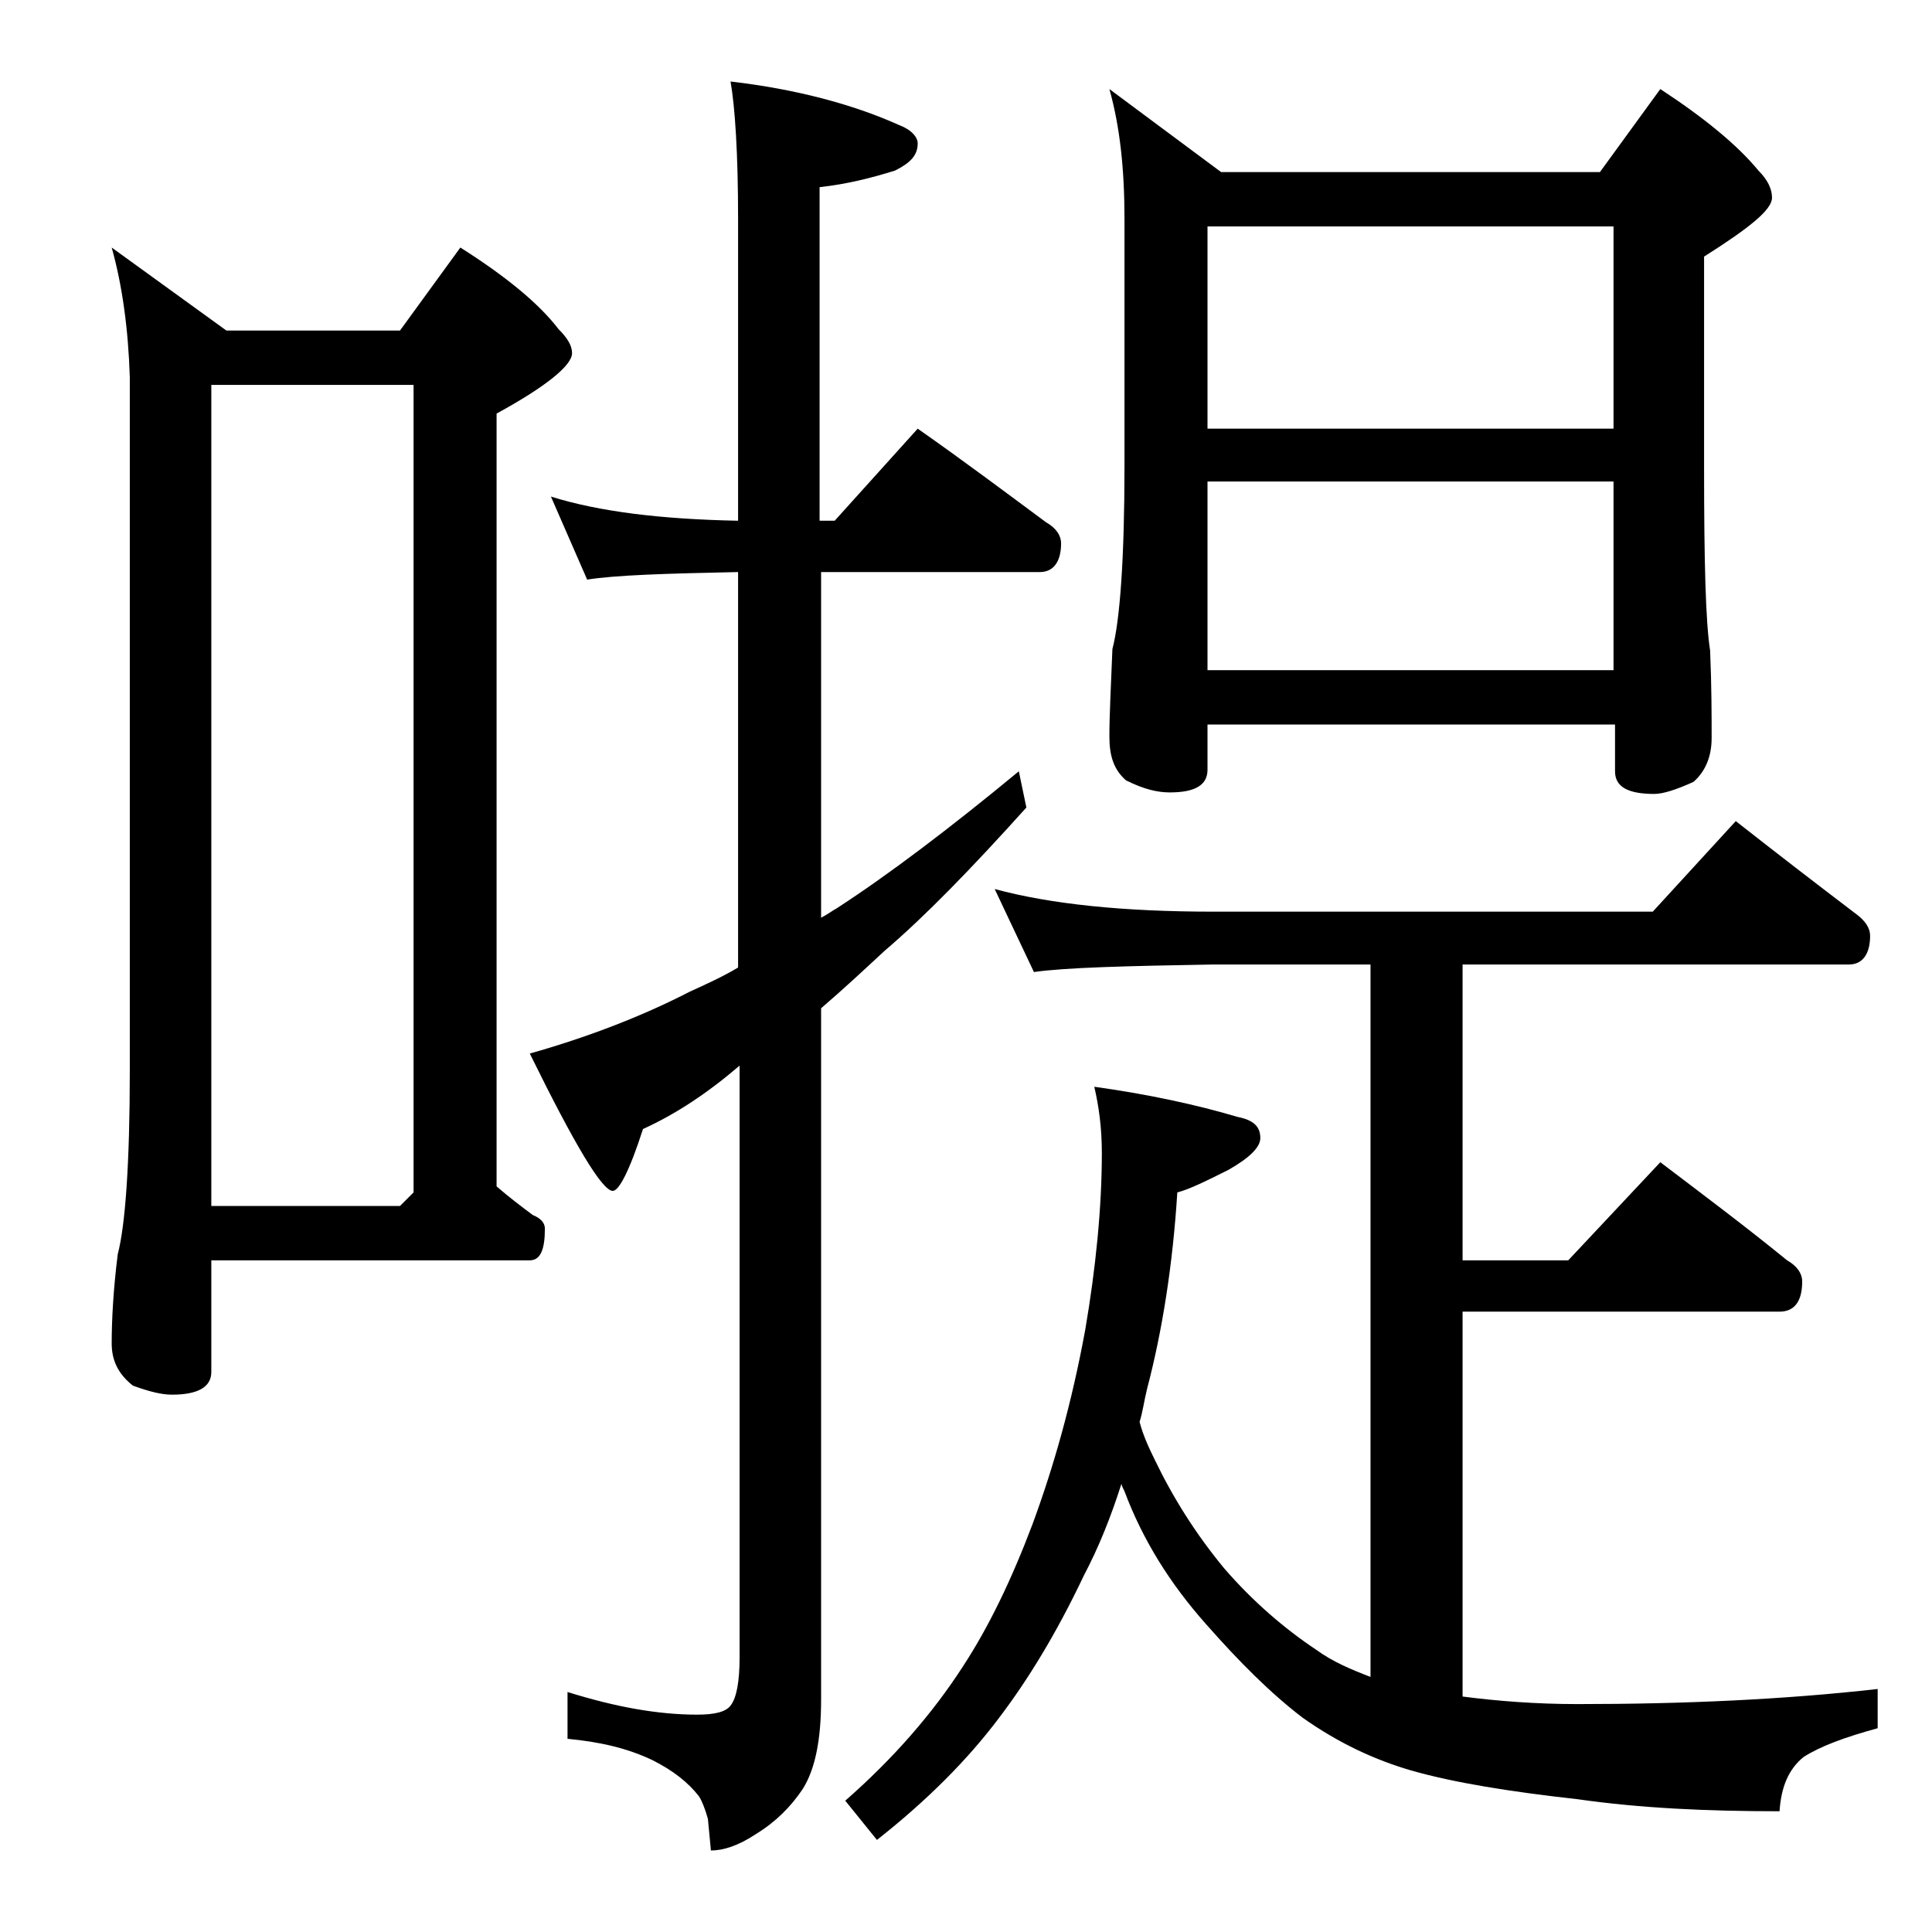 <?xml version="1.0" encoding="utf-8"?>
<!-- Generator: Adobe Illustrator 18.0.0, SVG Export Plug-In . SVG Version: 6.00 Build 0)  -->
<!DOCTYPE svg PUBLIC "-//W3C//DTD SVG 1.1//EN" "http://www.w3.org/Graphics/SVG/1.1/DTD/svg11.dtd">
<svg version="1.1" id="Layer_1" xmlns="http://www.w3.org/2000/svg" xmlns:xlink="http://www.w3.org/1999/xlink" x="0px" y="0px"
	 viewBox="0 0 128 128" enable-background="new 0 0 128 128" xml:space="preserve">
<path d="M7.4,16.4l7.6,5.5h11.5l4-5.5c3,1.9,5.2,3.7,6.5,5.4c0.6,0.6,0.9,1.1,0.9,1.6c0,0.8-1.7,2.2-5,4v51.2
	c0.8,0.7,1.6,1.3,2.4,1.9c0.5,0.2,0.8,0.5,0.8,0.9c0,1.4-0.3,2.1-1,2.1H14v7.4c0,1-0.9,1.5-2.6,1.5c-0.7,0-1.5-0.2-2.6-0.6
	C7.8,91,7.4,90.1,7.4,89c0-1.5,0.1-3.5,0.4-5.9c0.5-1.9,0.8-6,0.8-12.2V25C8.5,21.8,8.1,18.9,7.4,16.4z M14,79.9h12.5l0.9-0.9V25.5
	H14V79.9z M36.5,32.9c3.2,1,7.3,1.5,12.4,1.6v-20c0-4.3-0.2-7.4-0.5-9.1c4.3,0.5,8.1,1.5,11.2,2.9c0.8,0.3,1.2,0.8,1.2,1.2
	c0,0.8-0.5,1.3-1.5,1.8c-1.6,0.5-3.2,0.9-5,1.1v22.1h1l5.5-6.1c3,2.1,5.8,4.2,8.5,6.2c0.7,0.4,1,0.9,1,1.4c0,1.2-0.5,1.9-1.4,1.9
	H54.4v22.9c0.4-0.2,0.8-0.5,1-0.6c3.4-2.2,7.5-5.3,12.1-9.1l0.5,2.4c-3.6,4-6.7,7.2-9.4,9.5c-1.4,1.3-2.8,2.6-4.2,3.8v45.8
	c0,2.7-0.4,4.6-1.2,5.9c-0.8,1.2-1.8,2.2-3.1,3c-1.2,0.8-2.2,1.1-3,1.1l-0.2-2.1c-0.2-0.7-0.4-1.2-0.6-1.5c-0.7-0.9-1.7-1.7-3.1-2.4
	c-1.7-0.8-3.5-1.2-5.6-1.4v-3.1c3.2,1,6,1.5,8.6,1.5c1.2,0,1.9-0.2,2.2-0.6c0.4-0.5,0.6-1.6,0.6-3.2V70.6c-2.1,1.8-4.2,3.2-6.4,4.2
	c-0.9,2.8-1.6,4.1-2,4.1c-0.7,0-2.5-3-5.5-9.1c3.9-1.1,7.5-2.5,10.6-4.1c1.1-0.5,2.2-1,3.2-1.6V37.9c-4.8,0.1-8.1,0.2-10,0.5
	L36.5,32.9z M65.9,58.9c3.7,1,8.5,1.5,14.5,1.5h29.1l5.5-6c2.8,2.2,5.4,4.2,7.9,6.1c0.7,0.5,1,1,1,1.5c0,1.2-0.5,1.9-1.4,1.9H96.9
	v19.6h7L110,77c2.9,2.2,5.7,4.3,8.4,6.5c0.7,0.4,1,0.9,1,1.4c0,1.3-0.5,2-1.5,2h-21v25.5c2.3,0.3,4.9,0.5,7.6,0.5
	c7.1,0,13.7-0.3,19.9-1v2.6c-2.2,0.6-3.8,1.2-4.9,1.9c-1,0.8-1.5,2-1.6,3.6c-4.8,0-9.2-0.2-13.4-0.8c-4.5-0.5-8.2-1.1-11-1.9
	c-2.4-0.7-4.8-1.8-7.2-3.5c-2.1-1.6-4.2-3.7-6.4-6.2c-2.4-2.7-4.2-5.6-5.4-8.8c-0.1-0.2-0.2-0.4-0.2-0.5c-0.7,2.2-1.5,4.2-2.5,6.1
	c-1.8,3.8-3.7,6.9-5.6,9.4c-2.1,2.8-4.8,5.5-8.1,8.1l-2.1-2.6c3.2-2.8,5.8-5.8,7.8-8.9c1.7-2.6,3.2-5.7,4.6-9.4
	c1.4-3.8,2.6-8,3.5-12.9C72.6,84,73,80,73,76.4c0-1.7-0.2-3.1-0.5-4.4c3.6,0.5,6.8,1.2,9.5,2c1,0.2,1.5,0.6,1.5,1.4
	c0,0.6-0.7,1.3-2.1,2.1C80,78.2,78.8,78.8,78,79c-0.3,4.8-1,9.2-2,13c-0.2,0.8-0.3,1.6-0.5,2.2c0.2,0.8,0.6,1.7,1,2.5
	c1.2,2.5,2.7,4.9,4.6,7.2c1.9,2.2,4,4,6.1,5.4c1.1,0.8,2.3,1.3,3.6,1.8V63.9H80.4c-5.8,0.1-9.8,0.2-11.9,0.5L65.9,58.9z M73.5,5.9
	l7.4,5.5H106l4-5.5c2.9,1.9,5.1,3.7,6.5,5.4c0.6,0.6,0.9,1.2,0.9,1.8c0,0.8-1.5,2-4.5,3.9V31c0,6.2,0.1,10.2,0.4,12.1
	c0.1,2.4,0.1,4.3,0.1,5.8c0,1.2-0.4,2.2-1.2,2.9c-1.1,0.5-2,0.8-2.6,0.8c-1.8,0-2.6-0.5-2.6-1.5v-3.1H80V51c0,1-0.8,1.5-2.5,1.5
	c-0.8,0-1.7-0.2-2.9-0.8c-0.8-0.7-1.1-1.6-1.1-2.9c0-1.4,0.1-3.3,0.2-5.8c0.5-1.9,0.8-6,0.8-12.1V14.5C74.5,11.2,74.2,8.4,73.5,5.9z
	 M80,28.4h26.9V15H80V28.4z M80,44.4h26.9V31.9H80V44.4z"/>
</svg>
